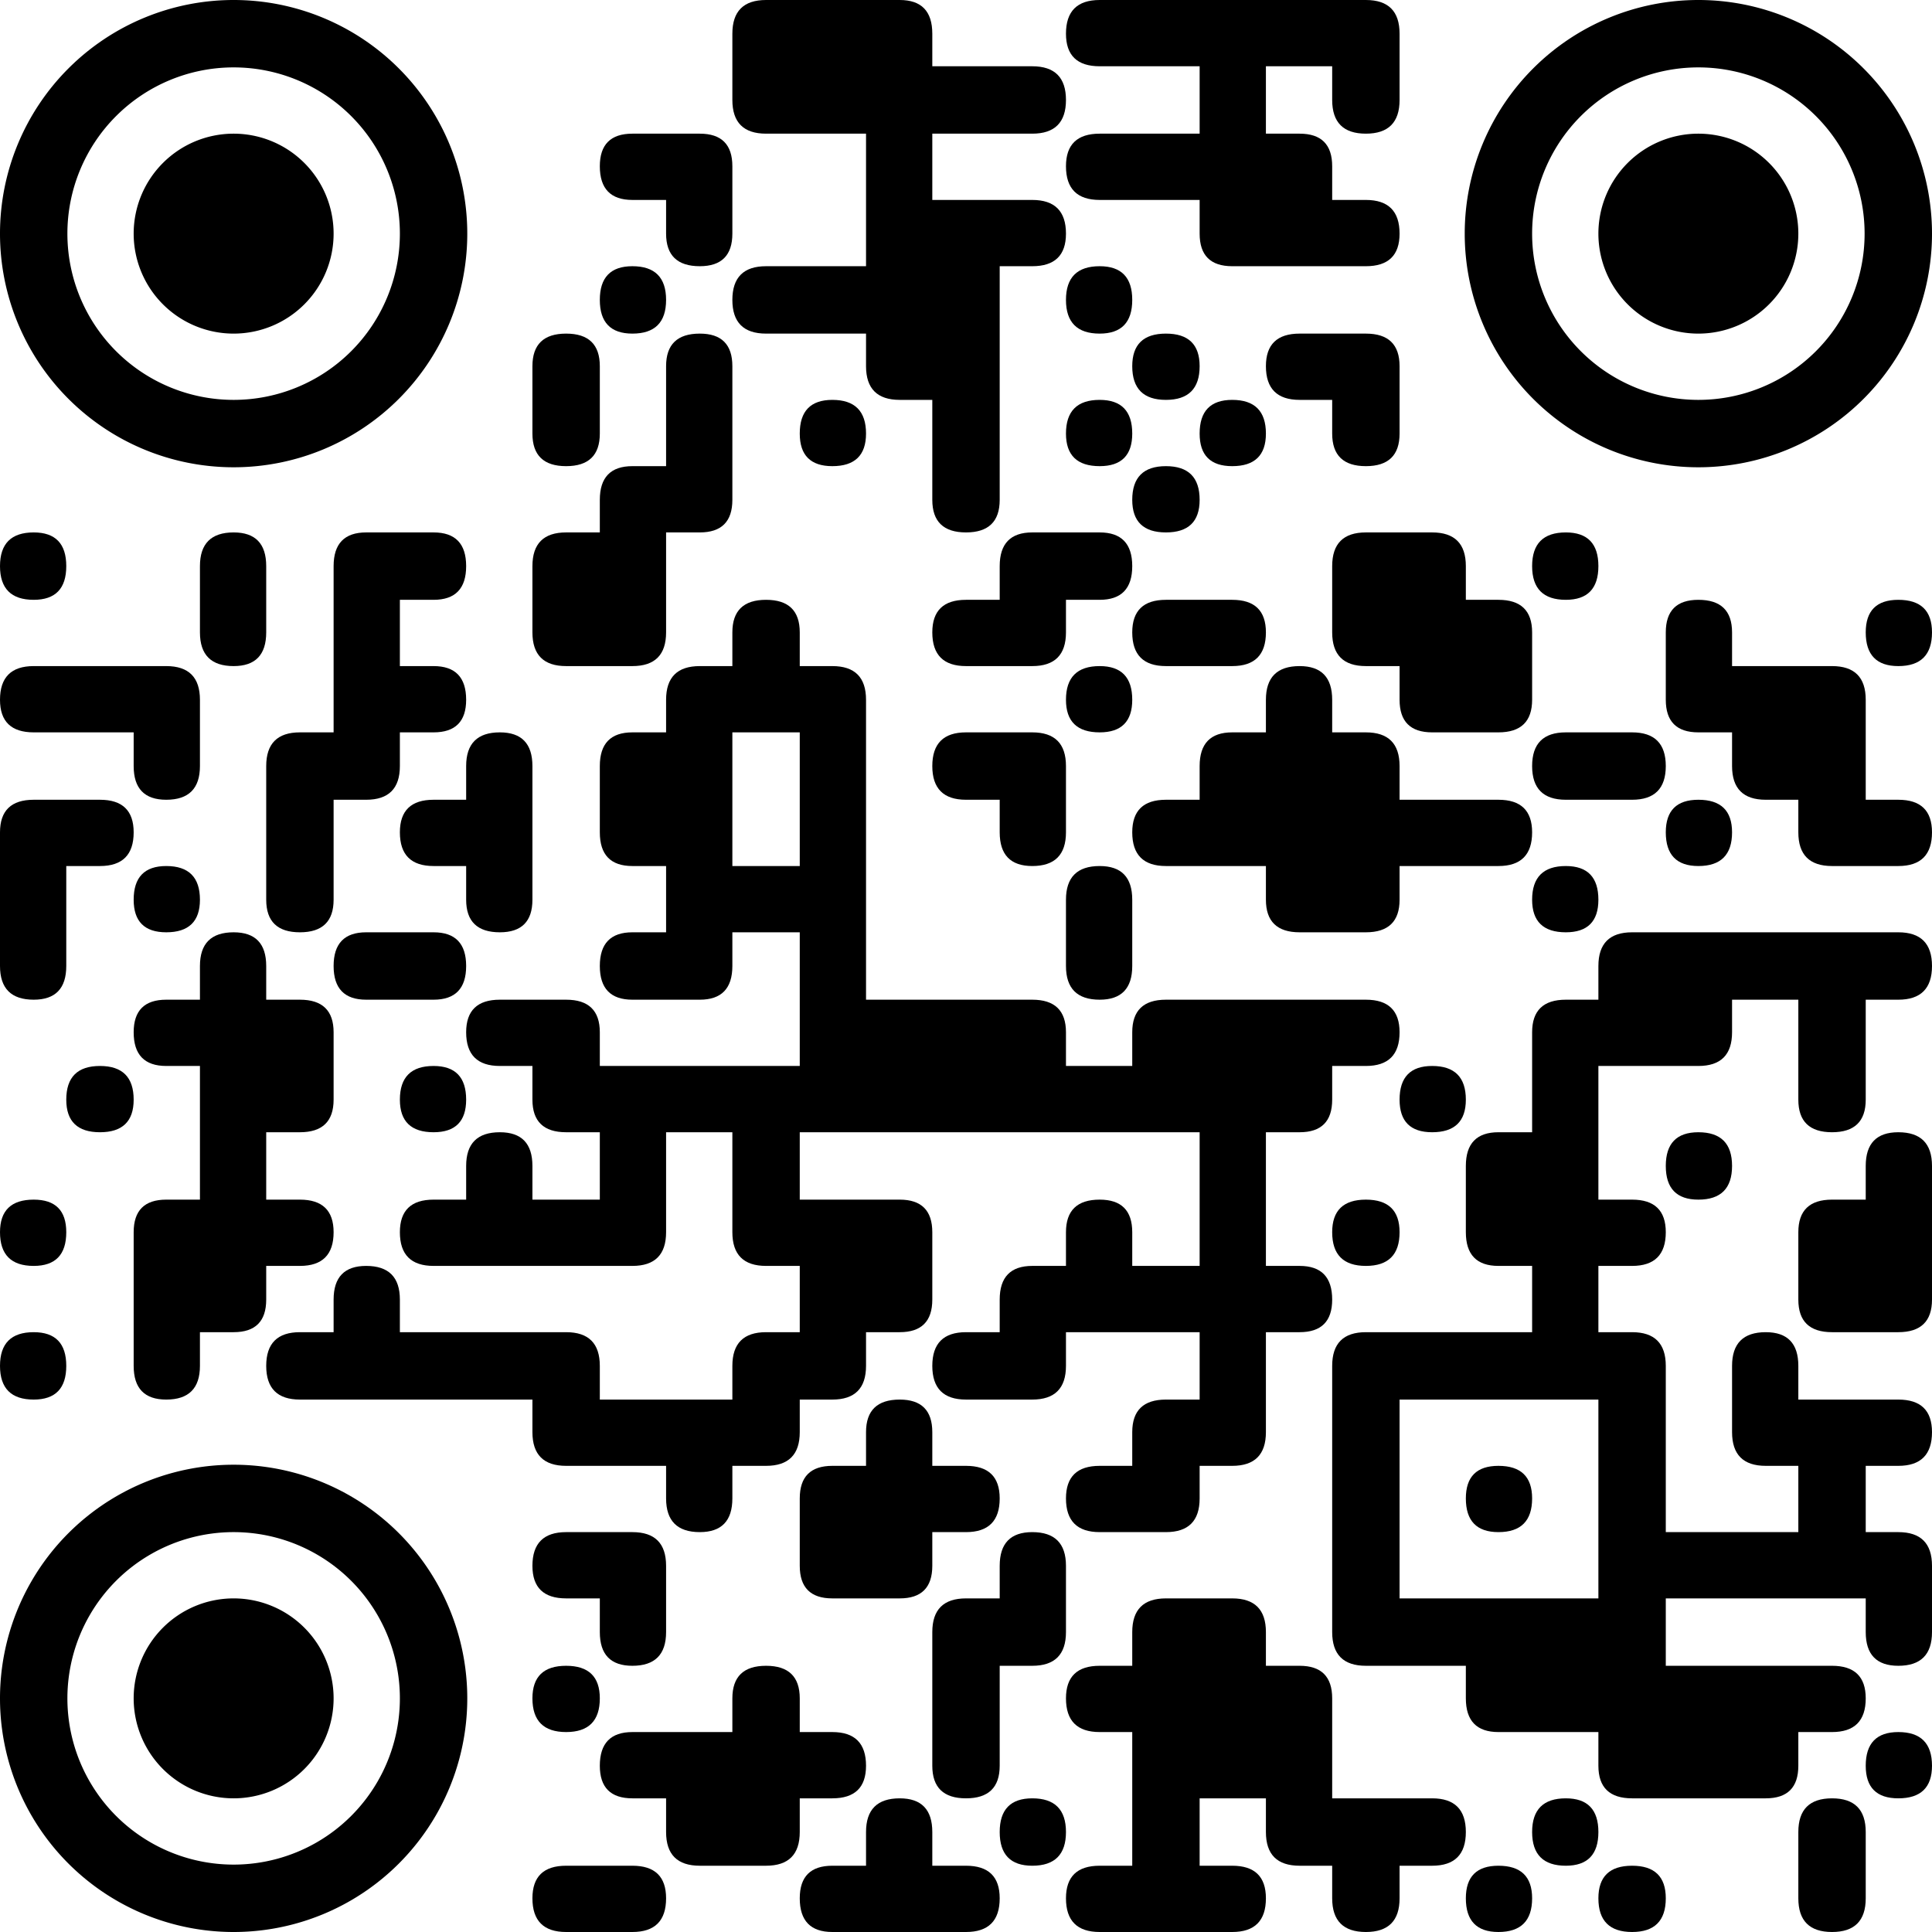 <svg xmlns="http://www.w3.org/2000/svg" viewBox="0 0 172 172" width="172" height="172" fill="#000000">
<!-- https://pay.mysbertips.ru/16019889 -->
<path d="M68.2 0 L80.1 0 Q83 0 83 3L83 5.9 L91.9 5.9 Q94.9 5.9 94.9 8.9L94.9 8.9 Q94.9 11.9 91.9 11.9L83 11.9 L83 17.8 L91.9 17.8 Q94.9 17.8 94.9 20.8L94.9 20.8 Q94.9 23.7 91.9 23.7L89 23.7 L89 44.5 Q89 47.4 86 47.4L86 47.4 Q83 47.4 83 44.5L83 35.6 L80.1 35.6 Q77.1 35.6 77.1 32.6L77.1 29.7 L68.2 29.7 Q65.2 29.7 65.2 26.7L65.2 26.7 Q65.2 23.7 68.2 23.7L77.1 23.7 L77.1 11.9 L68.2 11.9 Q65.2 11.9 65.2 8.9L65.2 5.9 L65.2 3 Q65.2 0 68.2 0Z"/>
<path d="M97.9 0 L121.6 0 Q124.6 0 124.6 3L124.6 8.9 Q124.6 11.9 121.6 11.9L121.6 11.9 Q118.6 11.9 118.6 8.9L118.6 5.9 L112.7 5.9 L112.7 11.9 L115.7 11.9 Q118.6 11.9 118.6 14.8L118.6 17.8 L121.6 17.8 Q124.6 17.8 124.6 20.8L124.6 20.8 Q124.6 23.7 121.6 23.7L109.7 23.7 Q106.8 23.7 106.8 20.8L106.8 17.8 L97.9 17.8 Q94.9 17.8 94.9 14.8L94.9 14.8 Q94.9 11.9 97.9 11.9L106.8 11.9 L106.8 5.9 L97.9 5.9 Q94.9 5.9 94.9 3L94.9 3 Q94.9 0 97.9 0Z"/>
<path d="M56.3 11.9 L62.3 11.9 Q65.2 11.9 65.2 14.8L65.2 20.8 Q65.2 23.7 62.3 23.7L62.3 23.7 Q59.3 23.7 59.3 20.8L59.3 17.8 L56.3 17.8 Q53.4 17.8 53.4 14.8L53.4 14.8 Q53.4 11.9 56.3 11.9Z"/>
<path d="M56.3 23.7 L56.3 23.7 Q59.3 23.7 59.3 26.7L59.3 26.7 Q59.3 29.7 56.3 29.7L56.3 29.7 Q53.4 29.7 53.4 26.7L53.4 26.7 Q53.4 23.7 56.3 23.7Z"/>
<path d="M97.9 23.7 L97.9 23.7 Q100.8 23.7 100.8 26.7L100.8 26.7 Q100.8 29.7 97.9 29.7L97.9 29.7 Q94.9 29.7 94.9 26.7L94.9 26.7 Q94.9 23.7 97.9 23.7Z"/>
<path d="M50.4 29.7 L50.4 29.7 Q53.4 29.7 53.4 32.6L53.4 38.6 Q53.4 41.5 50.4 41.5L50.4 41.5 Q47.4 41.5 47.4 38.6L47.4 35.6 L47.4 32.6 Q47.4 29.7 50.4 29.7Z"/>
<path d="M62.3 29.7 L62.3 29.7 Q65.2 29.7 65.2 32.6L65.2 44.5 Q65.2 47.4 62.3 47.4L59.3 47.4 L59.3 56.3 Q59.3 59.3 56.3 59.3L50.4 59.3 Q47.4 59.3 47.4 56.3L47.4 50.4 Q47.4 47.4 50.4 47.4L53.4 47.4 L53.4 44.5 Q53.4 41.5 56.3 41.5L59.3 41.5 L59.3 35.6 L59.3 32.6 Q59.3 29.7 62.3 29.7Z"/>
<path d="M103.8 29.7 L103.8 29.7 Q106.8 29.7 106.8 32.6L106.8 32.6 Q106.8 35.6 103.8 35.6L103.8 35.6 Q100.8 35.6 100.8 32.6L100.8 32.6 Q100.8 29.7 103.8 29.7Z"/>
<path d="M115.7 29.7 L121.6 29.7 Q124.6 29.7 124.6 32.6L124.6 38.6 Q124.6 41.5 121.6 41.5L121.6 41.5 Q118.6 41.5 118.6 38.6L118.6 35.6 L115.7 35.6 Q112.7 35.6 112.7 32.6L112.7 32.6 Q112.7 29.7 115.7 29.7Z"/>
<path d="M74.1 35.6 L74.1 35.6 Q77.1 35.6 77.1 38.6L77.1 38.6 Q77.1 41.5 74.1 41.5L74.1 41.5 Q71.2 41.5 71.2 38.6L71.2 38.6 Q71.2 35.6 74.1 35.6Z"/>
<path d="M97.9 35.6 L97.9 35.6 Q100.8 35.6 100.8 38.6L100.8 38.6 Q100.8 41.5 97.9 41.5L97.9 41.5 Q94.9 41.5 94.9 38.6L94.9 38.6 Q94.9 35.6 97.9 35.6Z"/>
<path d="M109.7 35.6 L109.7 35.6 Q112.7 35.6 112.7 38.6L112.7 38.6 Q112.7 41.5 109.7 41.5L109.7 41.5 Q106.8 41.5 106.8 38.6L106.8 38.6 Q106.8 35.6 109.7 35.6Z"/>
<path d="M103.8 41.5 L103.8 41.5 Q106.8 41.5 106.8 44.5L106.8 44.5 Q106.8 47.4 103.8 47.4L103.8 47.4 Q100.8 47.4 100.8 44.5L100.8 44.5 Q100.8 41.5 103.8 41.5Z"/>
<path d="M3 47.4 L3 47.4 Q5.9 47.4 5.9 50.4L5.9 50.4 Q5.9 53.4 3 53.4L3 53.4 Q0 53.4 0 50.4L0 50.4 Q0 47.4 3 47.4Z"/>
<path d="M20.8 47.4 L20.8 47.4 Q23.7 47.4 23.7 50.4L23.7 56.3 Q23.7 59.3 20.8 59.3L20.8 59.3 Q17.8 59.3 17.8 56.3L17.8 53.4 L17.8 50.4 Q17.8 47.4 20.8 47.4Z"/>
<path d="M32.6 47.4 L38.6 47.4 Q41.5 47.4 41.5 50.4L41.5 50.4 Q41.5 53.4 38.6 53.4L35.6 53.4 L35.6 59.3 L38.6 59.3 Q41.5 59.3 41.5 62.3L41.5 62.3 Q41.5 65.2 38.6 65.2L35.6 65.2 L35.6 68.2 Q35.6 71.2 32.6 71.2L29.7 71.2 L29.7 80.1 Q29.7 83 26.7 83L26.7 83 Q23.7 83 23.7 80.1L23.7 68.2 Q23.7 65.2 26.7 65.2L29.7 65.2 L29.7 53.4 L29.7 50.4 Q29.7 47.4 32.6 47.4Z"/>
<path d="M91.9 47.4 L97.9 47.4 Q100.8 47.4 100.8 50.4L100.8 50.4 Q100.8 53.4 97.9 53.4L94.9 53.4 L94.9 56.3 Q94.9 59.3 91.9 59.3L86 59.3 Q83 59.3 83 56.3L83 56.3 Q83 53.4 86 53.4L89 53.4 L89 50.4 Q89 47.4 91.9 47.4Z"/>
<path d="M121.6 47.4 L127.5 47.4 Q130.5 47.4 130.5 50.4L130.5 53.4 L133.4 53.4 Q136.4 53.4 136.4 56.3L136.4 62.3 Q136.4 65.2 133.4 65.2L127.5 65.2 Q124.6 65.2 124.6 62.3L124.6 59.3 L121.6 59.3 Q118.6 59.3 118.6 56.3L118.6 53.4 L118.6 50.4 Q118.6 47.4 121.6 47.4Z"/>
<path d="M139.4 47.4 L139.4 47.4 Q142.3 47.4 142.3 50.4L142.3 50.4 Q142.3 53.4 139.4 53.4L139.4 53.4 Q136.4 53.4 136.4 50.4L136.4 50.4 Q136.4 47.4 139.4 47.4Z"/>
<path d="M68.2 53.4 L68.2 53.4 Q71.2 53.4 71.2 56.3L71.2 59.3 L74.1 59.3 Q77.1 59.3 77.1 62.3L77.1 89 L91.9 89 Q94.9 89 94.9 91.9L94.9 94.9 L100.8 94.9 L100.8 91.9 Q100.8 89 103.8 89L121.6 89 Q124.6 89 124.6 91.9L124.6 91.9 Q124.6 94.9 121.6 94.9L118.6 94.9 L118.6 97.9 Q118.6 100.8 115.7 100.8L112.7 100.8 L112.7 112.7 L115.7 112.7 Q118.6 112.7 118.6 115.7L118.6 115.7 Q118.6 118.6 115.7 118.6L112.7 118.6 L112.7 127.5 Q112.7 130.5 109.7 130.5L106.8 130.5 L106.8 133.4 Q106.8 136.4 103.8 136.4L97.9 136.4 Q94.9 136.4 94.9 133.4L94.9 133.4 Q94.9 130.5 97.9 130.5L100.8 130.5 L100.8 127.5 Q100.8 124.6 103.8 124.6L106.8 124.6 L106.8 118.6 L94.9 118.6 L94.9 121.6 Q94.9 124.6 91.9 124.6L86 124.6 Q83 124.6 83 121.6L83 121.6 Q83 118.6 86 118.6L89 118.6 L89 115.7 Q89 112.7 91.9 112.7L94.9 112.7 L94.9 109.7 Q94.9 106.8 97.9 106.8L97.9 106.8 Q100.8 106.8 100.8 109.7L100.8 112.7 L106.8 112.7 L106.8 100.8 L71.2 100.8 L71.2 106.8 L80.1 106.8 Q83 106.8 83 109.7L83 115.7 Q83 118.6 80.1 118.6L77.1 118.6 L77.1 121.6 Q77.1 124.6 74.1 124.6L71.2 124.6 L71.2 127.5 Q71.2 130.5 68.2 130.5L65.2 130.5 L65.2 133.4 Q65.2 136.4 62.3 136.4L62.3 136.4 Q59.3 136.4 59.3 133.4L59.3 130.5 L50.4 130.5 Q47.4 130.5 47.4 127.5L47.4 124.6 L26.7 124.6 Q23.7 124.6 23.7 121.6L23.7 121.6 Q23.7 118.6 26.7 118.6L29.7 118.6 L29.7 115.7 Q29.7 112.7 32.6 112.7L32.6 112.7 Q35.6 112.7 35.6 115.7L35.6 118.6 L50.4 118.6 Q53.4 118.6 53.4 121.6L53.4 124.6 L65.2 124.6 L65.2 121.6 Q65.2 118.6 68.2 118.6L71.2 118.6 L71.2 112.7 L68.2 112.7 Q65.2 112.7 65.2 109.7L65.2 100.8 L59.3 100.8 L59.3 109.7 Q59.3 112.7 56.3 112.7L38.6 112.7 Q35.6 112.7 35.6 109.7L35.6 109.7 Q35.6 106.8 38.6 106.8L41.5 106.8 L41.5 103.8 Q41.5 100.8 44.5 100.8L44.5 100.8 Q47.4 100.8 47.4 103.8L47.4 106.8 L53.4 106.8 L53.4 100.8 L50.4 100.8 Q47.4 100.8 47.4 97.9L47.4 94.9 L44.5 94.9 Q41.5 94.9 41.5 91.9L41.5 91.9 Q41.5 89 44.5 89L50.4 89 Q53.4 89 53.4 91.9L53.4 94.9 L71.2 94.9 L71.2 83 L65.2 83 L65.2 86 Q65.2 89 62.3 89L56.3 89 Q53.4 89 53.4 86L53.4 86 Q53.4 83 56.3 83L59.3 83 L59.3 77.1 L56.3 77.1 Q53.4 77.1 53.4 74.1L53.4 68.2 Q53.4 65.2 56.3 65.2L59.3 65.2 L59.3 62.3 Q59.3 59.3 62.3 59.3L65.2 59.3 L65.2 56.3 Q65.2 53.4 68.2 53.4ZM65.2 68.2 L65.2 77.1 L71.2 77.1 L71.2 65.2 L65.2 65.2 Z"/>
<path d="M103.8 53.4 L109.7 53.4 Q112.7 53.4 112.7 56.3L112.7 56.3 Q112.7 59.3 109.7 59.3L103.8 59.3 Q100.8 59.3 100.8 56.3L100.8 56.3 Q100.8 53.4 103.8 53.4Z"/>
<path d="M151.2 53.4 L151.2 53.4 Q154.2 53.4 154.2 56.3L154.2 59.3 L163.1 59.3 Q166.1 59.3 166.1 62.3L166.1 71.2 L169 71.2 Q172 71.2 172 74.1L172 74.1 Q172 77.1 169 77.1L163.1 77.1 Q160.1 77.1 160.1 74.1L160.1 71.2 L157.2 71.2 Q154.2 71.2 154.2 68.2L154.2 65.2 L151.2 65.2 Q148.3 65.2 148.3 62.3L148.3 59.3 L148.3 56.3 Q148.3 53.4 151.2 53.4Z"/>
<path d="M169 53.4 L169 53.4 Q172 53.4 172 56.3L172 56.3 Q172 59.3 169 59.3L169 59.3 Q166.1 59.3 166.1 56.3L166.1 56.3 Q166.1 53.4 169 53.4Z"/>
<path d="M3 59.3 L14.8 59.3 Q17.8 59.3 17.8 62.3L17.8 68.2 Q17.8 71.2 14.8 71.2L14.8 71.2 Q11.9 71.2 11.9 68.2L11.9 65.2 L3 65.2 Q0 65.2 0 62.3L0 62.3 Q0 59.3 3 59.3Z"/>
<path d="M97.9 59.3 L97.9 59.3 Q100.8 59.3 100.8 62.3L100.8 62.3 Q100.8 65.2 97.9 65.2L97.9 65.2 Q94.9 65.2 94.9 62.3L94.9 62.3 Q94.9 59.3 97.9 59.3Z"/>
<path d="M115.7 59.3 L115.7 59.3 Q118.6 59.3 118.6 62.3L118.6 65.2 L121.6 65.2 Q124.6 65.2 124.6 68.2L124.6 71.2 L133.4 71.2 Q136.4 71.2 136.4 74.1L136.4 74.1 Q136.4 77.1 133.4 77.1L124.6 77.1 L124.6 80.1 Q124.6 83 121.6 83L115.7 83 Q112.7 83 112.7 80.1L112.7 77.1 L103.8 77.1 Q100.8 77.1 100.8 74.1L100.8 74.1 Q100.8 71.2 103.8 71.2L106.8 71.2 L106.8 68.2 Q106.8 65.2 109.7 65.2L112.7 65.2 L112.7 62.3 Q112.7 59.3 115.7 59.3Z"/>
<path d="M44.5 65.2 L44.5 65.2 Q47.4 65.2 47.4 68.2L47.4 80.1 Q47.4 83 44.5 83L44.5 83 Q41.5 83 41.5 80.1L41.5 77.1 L38.6 77.1 Q35.6 77.1 35.6 74.1L35.6 74.1 Q35.6 71.2 38.6 71.2L41.5 71.2 L41.5 68.2 Q41.5 65.2 44.5 65.2Z"/>
<path d="M86 65.2 L91.9 65.2 Q94.9 65.2 94.9 68.2L94.9 74.1 Q94.9 77.1 91.9 77.1L91.9 77.1 Q89 77.1 89 74.1L89 71.2 L86 71.2 Q83 71.2 83 68.2L83 68.2 Q83 65.2 86 65.2Z"/>
<path d="M139.4 65.2 L145.3 65.2 Q148.3 65.2 148.3 68.2L148.3 68.2 Q148.3 71.2 145.3 71.2L139.4 71.2 Q136.4 71.2 136.4 68.2L136.4 68.2 Q136.4 65.2 139.4 65.2Z"/>
<path d="M3 71.2 L8.9 71.2 Q11.9 71.2 11.9 74.1L11.9 74.1 Q11.9 77.1 8.9 77.1L5.9 77.1 L5.9 86 Q5.9 89 3 89L3 89 Q0 89 0 86L0 77.1 L0 74.1 Q0 71.2 3 71.2Z"/>
<path d="M151.2 71.2 L151.2 71.2 Q154.2 71.2 154.2 74.1L154.2 74.1 Q154.2 77.1 151.2 77.1L151.2 77.1 Q148.3 77.1 148.3 74.1L148.3 74.1 Q148.3 71.2 151.2 71.2Z"/>
<path d="M14.8 77.1 L14.8 77.1 Q17.8 77.1 17.8 80.1L17.8 80.1 Q17.8 83 14.8 83L14.8 83 Q11.9 83 11.9 80.1L11.9 80.1 Q11.9 77.1 14.8 77.1Z"/>
<path d="M97.9 77.1 L97.9 77.1 Q100.8 77.1 100.8 80.1L100.8 86 Q100.8 89 97.9 89L97.9 89 Q94.9 89 94.9 86L94.9 83 L94.9 80.1 Q94.9 77.1 97.9 77.1Z"/>
<path d="M139.4 77.1 L139.4 77.1 Q142.3 77.1 142.3 80.1L142.3 80.1 Q142.3 83 139.4 83L139.4 83 Q136.4 83 136.4 80.1L136.4 80.1 Q136.4 77.1 139.4 77.1Z"/>
<path d="M20.8 83 L20.8 83 Q23.7 83 23.7 86L23.7 89 L26.7 89 Q29.7 89 29.7 91.9L29.7 97.9 Q29.7 100.8 26.7 100.8L23.7 100.8 L23.7 106.8 L26.7 106.8 Q29.7 106.8 29.7 109.7L29.7 109.7 Q29.7 112.7 26.7 112.7L23.7 112.7 L23.7 115.7 Q23.7 118.6 20.8 118.6L17.8 118.6 L17.8 121.6 Q17.8 124.6 14.8 124.6L14.8 124.6 Q11.9 124.6 11.9 121.6L11.9 109.7 Q11.9 106.8 14.8 106.8L17.8 106.8 L17.8 94.9 L14.8 94.9 Q11.9 94.9 11.9 91.9L11.9 91.9 Q11.9 89 14.8 89L17.8 89 L17.8 86 Q17.8 83 20.8 83Z"/>
<path d="M32.6 83 L38.6 83 Q41.5 83 41.5 86L41.5 86 Q41.5 89 38.6 89L32.6 89 Q29.7 89 29.7 86L29.7 86 Q29.7 83 32.6 83Z"/>
<path d="M145.3 83 L169 83 Q172 83 172 86L172 86 Q172 89 169 89L166.1 89 L166.1 97.9 Q166.1 100.8 163.1 100.8L163.1 100.8 Q160.1 100.8 160.1 97.9L160.1 89 L154.2 89 L154.2 91.9 Q154.2 94.9 151.2 94.9L142.3 94.9 L142.3 106.8 L145.3 106.8 Q148.3 106.8 148.3 109.7L148.3 109.7 Q148.3 112.7 145.3 112.7L142.3 112.7 L142.3 118.6 L145.3 118.6 Q148.3 118.6 148.3 121.6L148.3 136.4 L160.1 136.4 L160.1 130.5 L157.2 130.5 Q154.2 130.5 154.2 127.5L154.2 121.6 Q154.2 118.6 157.2 118.6L157.2 118.6 Q160.1 118.6 160.1 121.6L160.1 124.6 L169 124.6 Q172 124.6 172 127.5L172 127.5 Q172 130.5 169 130.5L166.1 130.5 L166.1 136.4 L169 136.4 Q172 136.4 172 139.4L172 145.3 Q172 148.3 169 148.3L169 148.3 Q166.1 148.3 166.1 145.3L166.1 142.3 L148.3 142.3 L148.3 148.3 L163.1 148.3 Q166.1 148.3 166.1 151.2L166.1 151.2 Q166.1 154.2 163.1 154.2L160.1 154.2 L160.1 157.2 Q160.1 160.1 157.2 160.1L145.3 160.1 Q142.3 160.1 142.3 157.2L142.3 154.2 L133.4 154.2 Q130.5 154.2 130.5 151.2L130.5 148.3 L121.6 148.3 Q118.6 148.3 118.6 145.3L118.6 121.6 Q118.6 118.6 121.6 118.6L136.4 118.6 L136.4 112.7 L133.4 112.7 Q130.5 112.7 130.5 109.7L130.5 103.8 Q130.5 100.8 133.4 100.8L136.4 100.8 L136.4 91.9 Q136.4 89 139.4 89L142.3 89 L142.3 86 Q142.3 83 145.3 83ZM124.6 127.5 L124.6 142.3 L142.3 142.3 L142.3 124.6 L130.5 124.6 L124.6 124.6 Z"/>
<path d="M8.9 94.9 L8.9 94.9 Q11.9 94.9 11.9 97.9L11.9 97.9 Q11.9 100.8 8.9 100.8L8.9 100.8 Q5.9 100.8 5.9 97.9L5.9 97.9 Q5.9 94.9 8.9 94.9Z"/>
<path d="M38.6 94.9 L38.6 94.9 Q41.5 94.9 41.5 97.9L41.5 97.9 Q41.5 100.8 38.6 100.8L38.6 100.8 Q35.6 100.8 35.6 97.9L35.6 97.9 Q35.6 94.9 38.6 94.9Z"/>
<path d="M127.5 94.9 L127.5 94.9 Q130.5 94.9 130.5 97.9L130.5 97.9 Q130.5 100.8 127.5 100.8L127.5 100.8 Q124.6 100.8 124.6 97.9L124.6 97.9 Q124.6 94.9 127.5 94.9Z"/>
<path d="M151.2 100.8 L151.2 100.8 Q154.2 100.8 154.2 103.8L154.2 103.8 Q154.2 106.8 151.2 106.8L151.2 106.8 Q148.3 106.8 148.3 103.8L148.3 103.8 Q148.3 100.8 151.2 100.8Z"/>
<path d="M169 100.8 L169 100.8 Q172 100.8 172 103.8L172 115.7 Q172 118.6 169 118.6L163.1 118.6 Q160.1 118.6 160.1 115.7L160.1 109.7 Q160.1 106.8 163.1 106.8L166.1 106.8 L166.1 103.8 Q166.1 100.8 169 100.8Z"/>
<path d="M3 106.8 L3 106.8 Q5.9 106.8 5.9 109.7L5.9 109.7 Q5.9 112.7 3 112.7L3 112.7 Q0 112.7 0 109.7L0 109.7 Q0 106.8 3 106.8Z"/>
<path d="M121.6 106.8 L121.6 106.8 Q124.6 106.8 124.6 109.7L124.6 109.7 Q124.6 112.7 121.6 112.7L121.6 112.7 Q118.6 112.7 118.6 109.7L118.6 109.7 Q118.6 106.8 121.6 106.8Z"/>
<path d="M3 118.6 L3 118.6 Q5.9 118.6 5.9 121.6L5.9 121.6 Q5.9 124.6 3 124.6L3 124.6 Q0 124.6 0 121.6L0 121.6 Q0 118.6 3 118.6Z"/>
<path d="M80.1 124.6 L80.1 124.6 Q83 124.6 83 127.5L83 130.5 L86 130.5 Q89 130.5 89 133.4L89 133.4 Q89 136.4 86 136.4L83 136.4 L83 139.4 Q83 142.3 80.1 142.3L74.1 142.3 Q71.2 142.3 71.2 139.4L71.2 133.4 Q71.2 130.5 74.1 130.5L77.1 130.5 L77.1 127.5 Q77.1 124.6 80.1 124.6Z"/>
<path d="M133.4 130.5 L133.4 130.5 Q136.4 130.5 136.4 133.4L136.4 133.4 Q136.4 136.4 133.4 136.4L133.4 136.4 Q130.5 136.4 130.5 133.4L130.5 133.4 Q130.5 130.5 133.4 130.5Z"/>
<path d="M50.4 136.4 L56.3 136.4 Q59.3 136.4 59.3 139.4L59.3 145.3 Q59.3 148.3 56.3 148.3L56.3 148.3 Q53.4 148.3 53.4 145.3L53.4 142.3 L50.4 142.3 Q47.4 142.3 47.4 139.4L47.4 139.4 Q47.4 136.4 50.4 136.4Z"/>
<path d="M91.9 136.4 L91.9 136.4 Q94.9 136.4 94.9 139.4L94.9 145.3 Q94.9 148.3 91.9 148.3L89 148.3 L89 157.2 Q89 160.1 86 160.1L86 160.1 Q83 160.1 83 157.2L83 145.3 Q83 142.3 86 142.3L89 142.3 L89 139.4 Q89 136.4 91.9 136.4Z"/>
<path d="M103.8 142.3 L109.7 142.3 Q112.7 142.3 112.7 145.3L112.7 148.3 L115.7 148.3 Q118.6 148.3 118.6 151.2L118.6 160.1 L127.5 160.1 Q130.5 160.1 130.5 163.1L130.5 163.1 Q130.5 166.1 127.5 166.1L124.6 166.1 L124.6 169 Q124.6 172 121.6 172L121.6 172 Q118.6 172 118.6 169L118.6 166.1 L115.7 166.1 Q112.7 166.1 112.7 163.1L112.7 160.1 L106.8 160.1 L106.8 166.1 L109.7 166.1 Q112.7 166.1 112.7 169L112.7 169 Q112.7 172 109.7 172L97.9 172 Q94.9 172 94.9 169L94.9 169 Q94.9 166.1 97.9 166.1L100.8 166.1 L100.8 154.2 L97.9 154.2 Q94.9 154.2 94.9 151.2L94.9 151.2 Q94.9 148.3 97.9 148.3L100.8 148.3 L100.8 145.3 Q100.8 142.3 103.8 142.3Z"/>
<path d="M50.4 148.3 L50.4 148.3 Q53.4 148.3 53.4 151.2L53.4 151.2 Q53.4 154.2 50.4 154.2L50.4 154.2 Q47.4 154.2 47.4 151.2L47.4 151.2 Q47.4 148.3 50.4 148.3Z"/>
<path d="M68.2 148.3 L68.2 148.3 Q71.2 148.3 71.2 151.2L71.2 154.2 L74.1 154.2 Q77.1 154.2 77.1 157.2L77.1 157.2 Q77.1 160.1 74.1 160.1L71.2 160.1 L71.2 163.1 Q71.2 166.1 68.2 166.1L62.3 166.1 Q59.3 166.1 59.3 163.1L59.3 160.1 L56.3 160.1 Q53.4 160.1 53.4 157.2L53.4 157.2 Q53.4 154.2 56.3 154.2L65.2 154.2 L65.2 151.2 Q65.2 148.3 68.2 148.3Z"/>
<path d="M169 154.2 L169 154.2 Q172 154.2 172 157.2L172 157.2 Q172 160.1 169 160.1L169 160.1 Q166.1 160.1 166.1 157.2L166.1 157.2 Q166.1 154.2 169 154.2Z"/>
<path d="M80.1 160.1 L80.1 160.1 Q83 160.1 83 163.1L83 166.1 L86 166.1 Q89 166.1 89 169L89 169 Q89 172 86 172L74.1 172 Q71.2 172 71.2 169L71.2 169 Q71.2 166.1 74.1 166.1L77.1 166.1 L77.1 163.1 Q77.1 160.1 80.1 160.1Z"/>
<path d="M91.9 160.1 L91.9 160.1 Q94.9 160.1 94.9 163.1L94.9 163.1 Q94.9 166.1 91.9 166.1L91.9 166.1 Q89 166.1 89 163.1L89 163.1 Q89 160.1 91.9 160.1Z"/>
<path d="M139.4 160.1 L139.4 160.1 Q142.3 160.1 142.3 163.1L142.3 163.1 Q142.3 166.1 139.4 166.1L139.4 166.1 Q136.4 166.1 136.4 163.1L136.4 163.1 Q136.4 160.1 139.4 160.1Z"/>
<path d="M163.1 160.1 L163.1 160.1 Q166.1 160.1 166.1 163.1L166.1 169 Q166.1 172 163.1 172L163.1 172 Q160.1 172 160.1 169L160.1 166.1 L160.1 163.1 Q160.1 160.1 163.1 160.1Z"/>
<path d="M50.4 166.1 L56.3 166.1 Q59.3 166.1 59.3 169L59.3 169 Q59.3 172 56.3 172L50.4 172 Q47.4 172 47.4 169L47.4 169 Q47.4 166.1 50.4 166.1Z"/>
<path d="M133.4 166.1 L133.4 166.1 Q136.4 166.1 136.4 169L136.4 169 Q136.4 172 133.4 172L133.4 172 Q130.5 172 130.5 169L130.5 169 Q130.5 166.1 133.4 166.1Z"/>
<path d="M145.3 166.1 L145.3 166.1 Q148.3 166.1 148.3 169L148.3 169 Q148.3 172 145.3 172L145.3 172 Q142.3 172 142.3 169L142.3 169 Q142.3 166.1 145.3 166.1Z"/>
<path d="M 20.8 0 A 20.8 20.8 0 1 0 20.8 41.6 A 20.8 20.8 0 1 0 20.8 0 Z M 20.8 6 A 14.8 14.8 0 1 1 20.8 35.6 A 14.8 14.8 0 1 1 20.8 6 Z" />
<path d="M 20.8 11.9 A 8.9 8.9 0 1 0 20.8 29.7 A 8.9 8.9 0 1 0 20.8 11.9 Z" />
<path d="M 151.2 0 A 20.8 20.8 0 1 0 151.2 41.6 A 20.8 20.8 0 1 0 151.2 0 Z M 151.2 6 A 14.8 14.8 0 1 1 151.2 35.6 A 14.8 14.8 0 1 1 151.2 6 Z" />
<path d="M 151.2 11.9 A 8.9 8.9 0 1 0 151.2 29.7 A 8.9 8.9 0 1 0 151.2 11.9 Z" />
<path d="M 20.8 130.4 A 20.8 20.8 0 1 0 20.8 172 A 20.8 20.8 0 1 0 20.8 130.4 Z M 20.8 136.4 A 14.8 14.8 0 1 1 20.8 166 A 14.8 14.8 0 1 1 20.8 136.4 Z" />
<path d="M 20.8 142.3 A 8.9 8.9 0 1 0 20.8 160.1 A 8.9 8.9 0 1 0 20.8 142.3 Z" />

</svg>